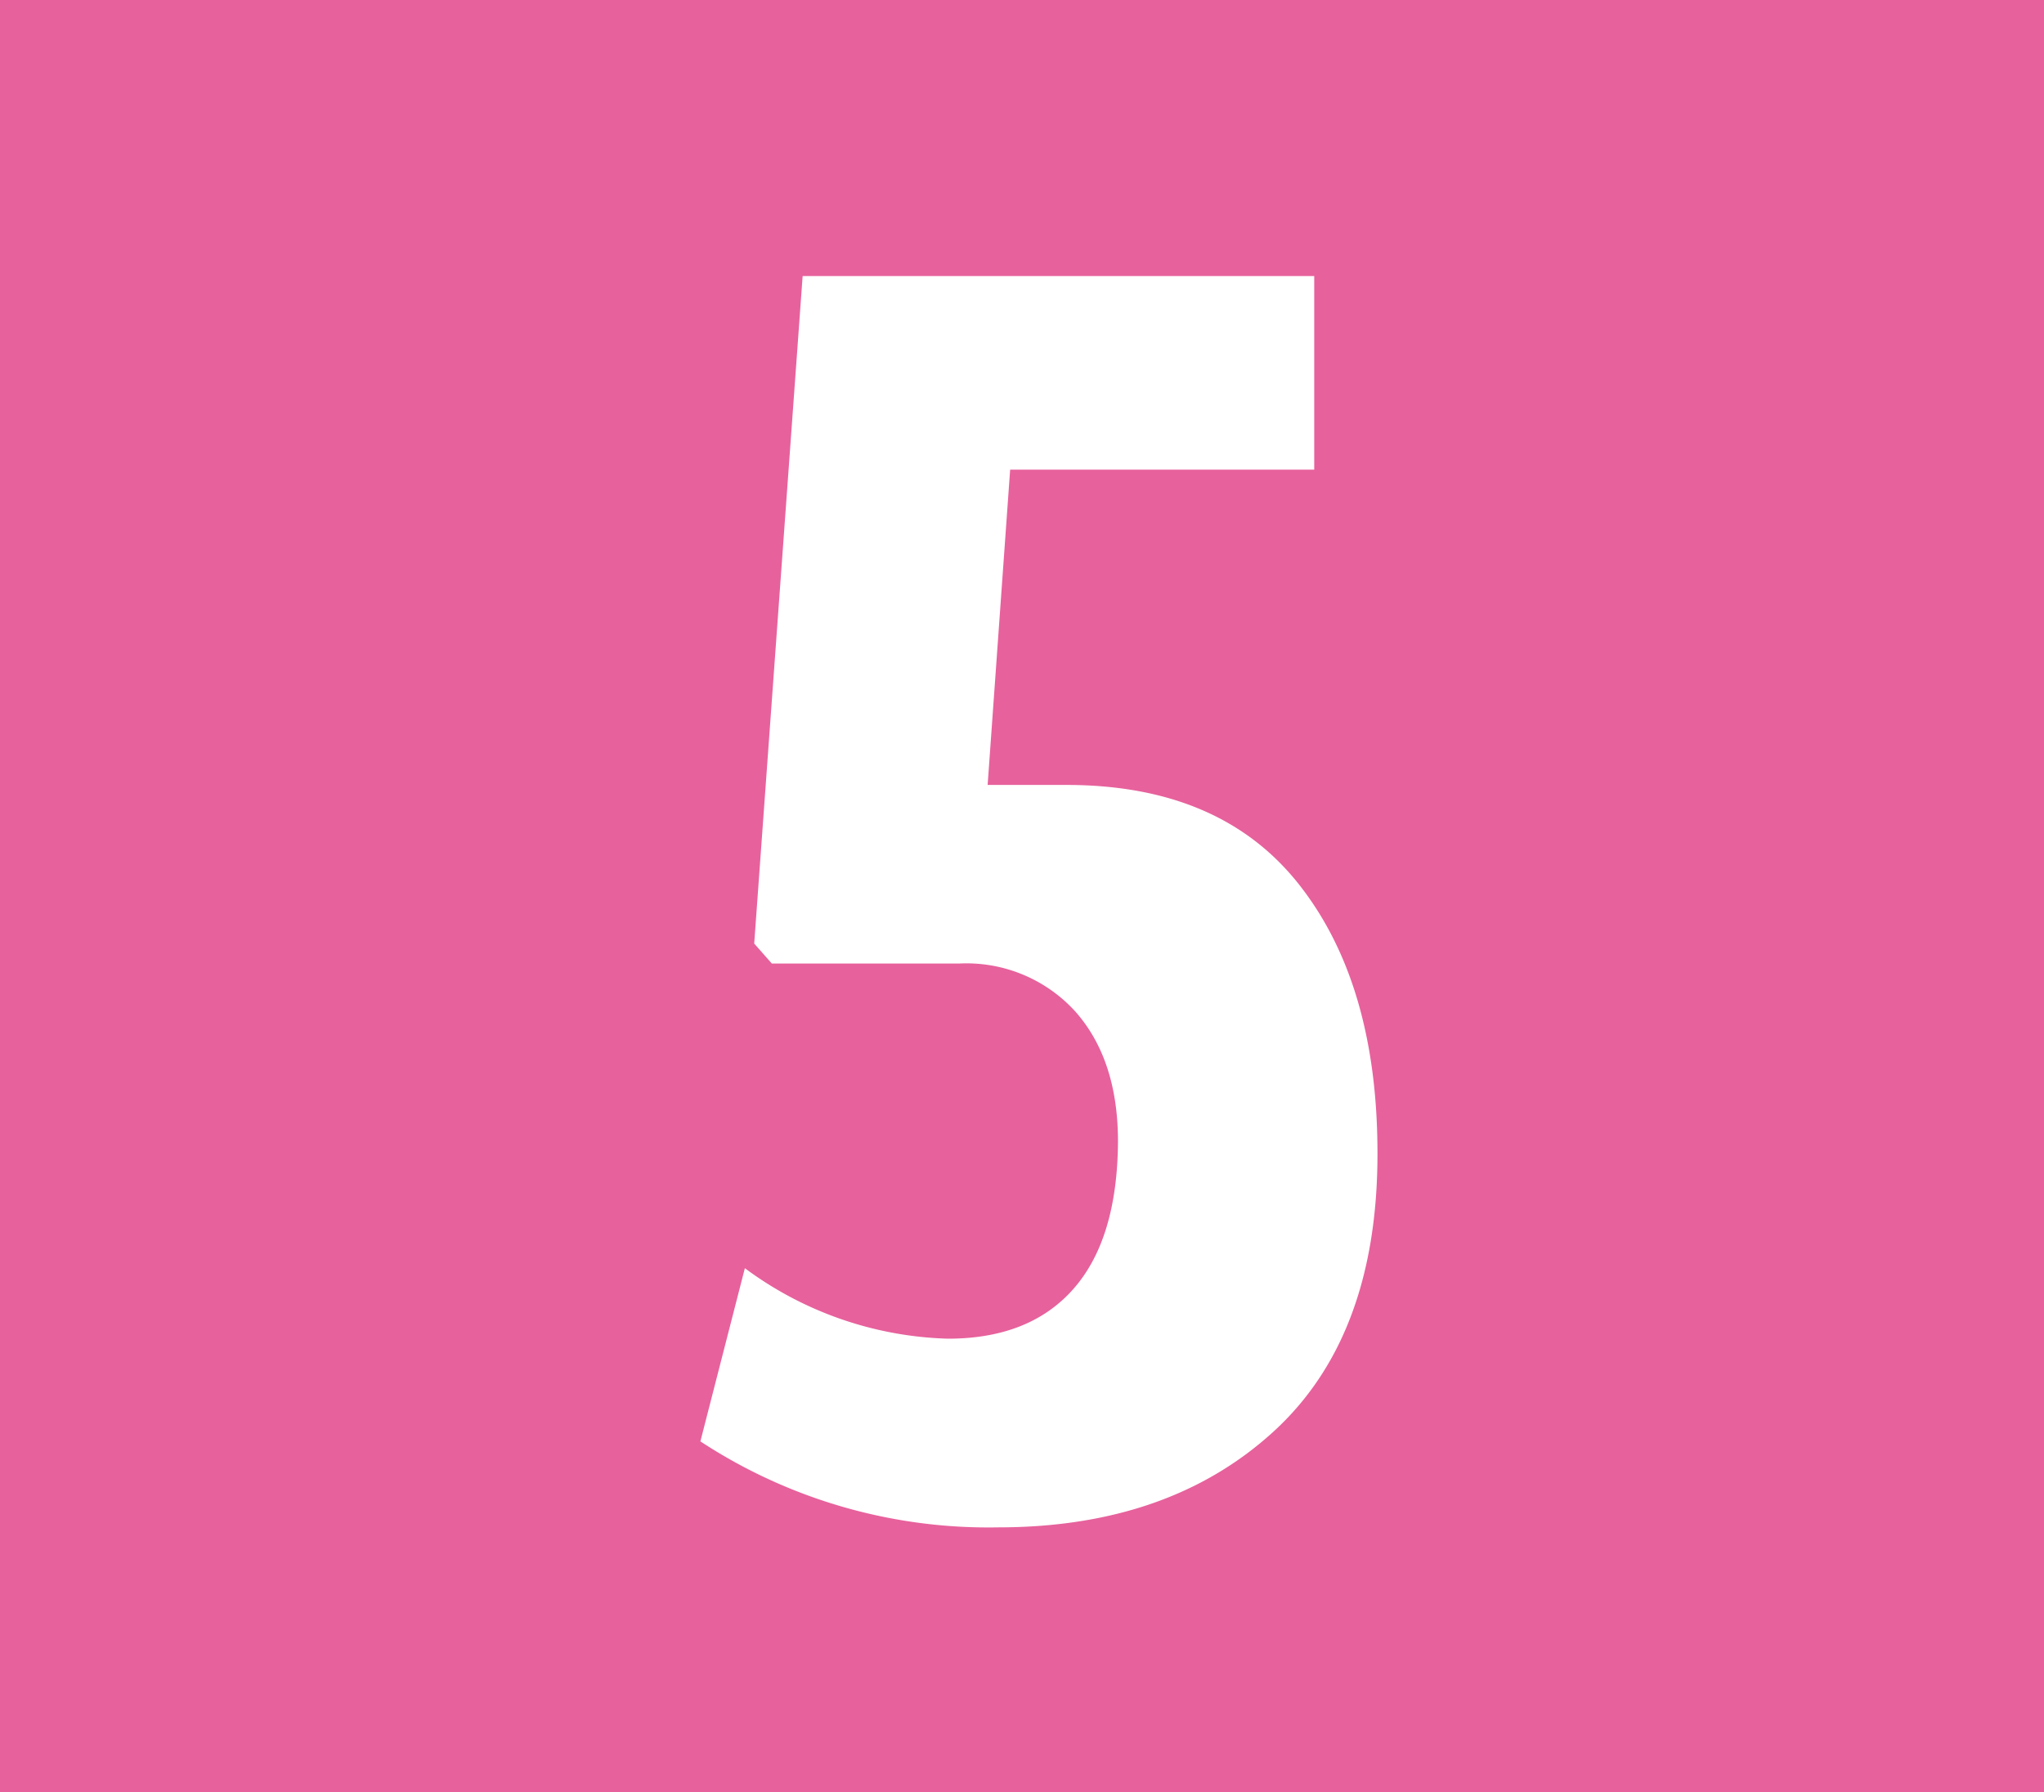 <svg id="Calque_1" data-name="Calque 1" xmlns="http://www.w3.org/2000/svg" viewBox="0 0 138 121"><defs><style>.cls-1{fill:#e7619c;}.cls-2{fill:#fff;}</style></defs><rect class="cls-1" width="138" height="121"/><path class="cls-2" d="M183.29,97.31l3-11.68A24.11,24.11,0,0,0,200,90.39q5.52,0,8.48-3.37t3-9.94q0-5.52-2.87-8.77a9.93,9.93,0,0,0-7.87-3.25H188.11l-1.19-1.35,3.27-45.07h34.54V31.71H204.2L202.68,53H208q10.41,0,15.71,6.73T229,77.91q0,12.38-7.07,18.8t-18.55,6.42a35.44,35.44,0,0,1-20.1-5.81Z" transform="translate(-136)"/></svg>